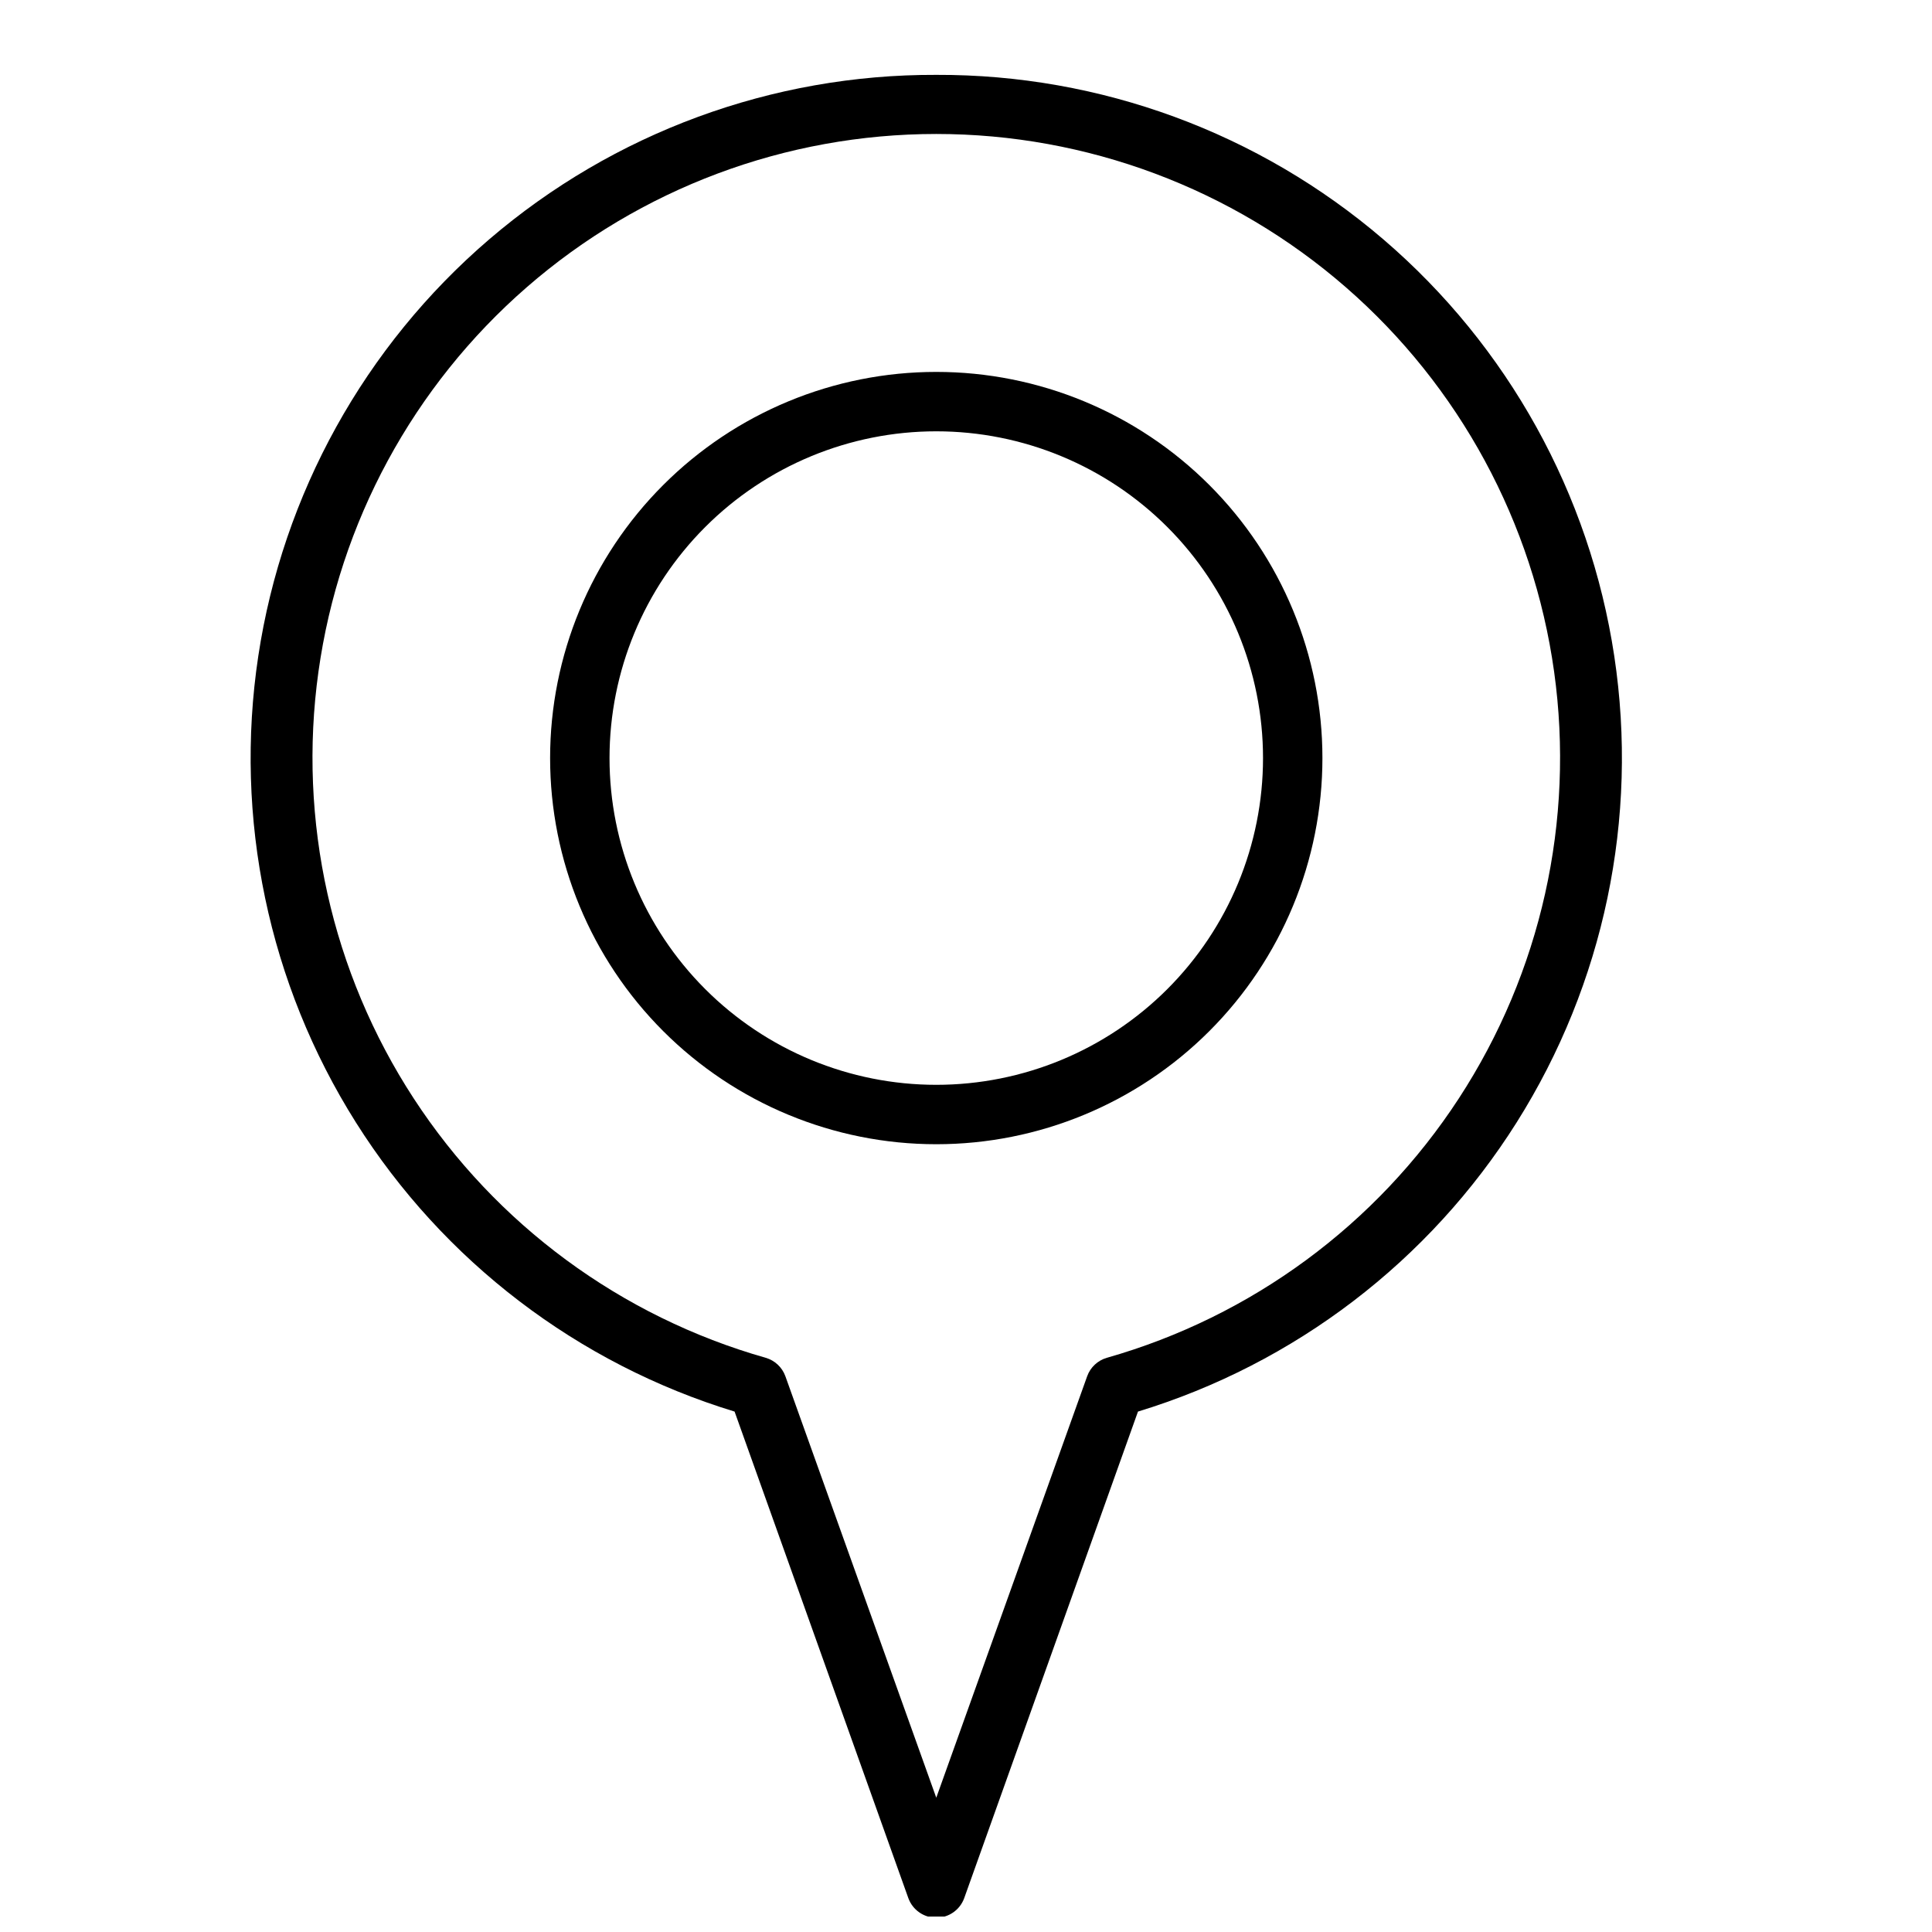 <?xml version="1.0" encoding="UTF-8"?>
<!-- Uploaded to: ICON Repo, www.svgrepo.com, Generator: ICON Repo Mixer Tools -->
<svg width="800px" height="800px" version="1.1" viewBox="144 144 512 512" xmlns="http://www.w3.org/2000/svg">
 <defs>
  <clipPath id="a">
   <path d="m210 163h364v488.9h-364z"/>
  </clipPath>
 </defs>
 <g clip-path="url(#a)">
  <path d="m392.12 163.84c-43.449-0.152-85.504 15.32-118.49 43.602-32.984 28.281-54.703 67.48-61.184 110.44-6.484 42.965 2.699 86.824 25.875 123.58 23.172 36.754 58.789 63.949 100.35 76.621l46.051 128.95c1.129 3.113 4.09 5.184 7.398 5.184 3.312 0 6.269-2.07 7.402-5.184l46.051-128.95c41.559-12.672 77.18-39.867 100.35-76.621 23.172-36.754 32.355-80.613 25.875-123.58-6.484-42.961-28.199-82.16-61.188-110.44-32.984-28.281-75.043-43.754-118.49-43.602zm45.184 339.99 0.004 0.004c-2.41 0.703-4.344 2.516-5.195 4.879l-39.992 111.7-39.988-111.7c-0.855-2.363-2.785-4.176-5.195-4.879-38.375-10.906-71.508-35.316-93.297-68.734-21.785-33.418-30.754-73.586-25.25-113.09 5.504-39.512 25.113-75.699 55.203-101.89 30.09-26.191 68.637-40.617 108.53-40.617 39.895 0 78.441 14.426 108.53 40.617 30.09 26.188 49.695 62.375 55.203 101.89 5.504 39.508-3.465 79.676-25.254 113.09-21.785 33.418-54.922 57.828-93.293 68.734z"/>
 </g>
 <path d="m392.12 242.56c-27.141 0-53.168 10.781-72.359 29.973-19.195 19.191-29.977 45.223-29.977 72.363s10.781 53.172 29.977 72.363c19.191 19.191 45.219 29.973 72.359 29.973 27.145 0 53.172-10.781 72.363-29.973 19.191-19.191 29.973-45.223 29.973-72.363s-10.781-53.172-29.973-72.363c-19.191-19.191-45.219-29.973-72.363-29.973zm0 188.93c-22.965 0-44.988-9.125-61.227-25.363-16.242-16.238-25.363-38.266-25.363-61.23 0-22.965 9.121-44.992 25.363-61.23 16.238-16.238 38.262-25.363 61.227-25.363 22.969 0 44.992 9.125 61.23 25.363 16.238 16.238 25.363 38.266 25.363 61.23 0 22.965-9.125 44.992-25.363 61.23s-38.262 25.363-61.23 25.363z"/>
</svg>